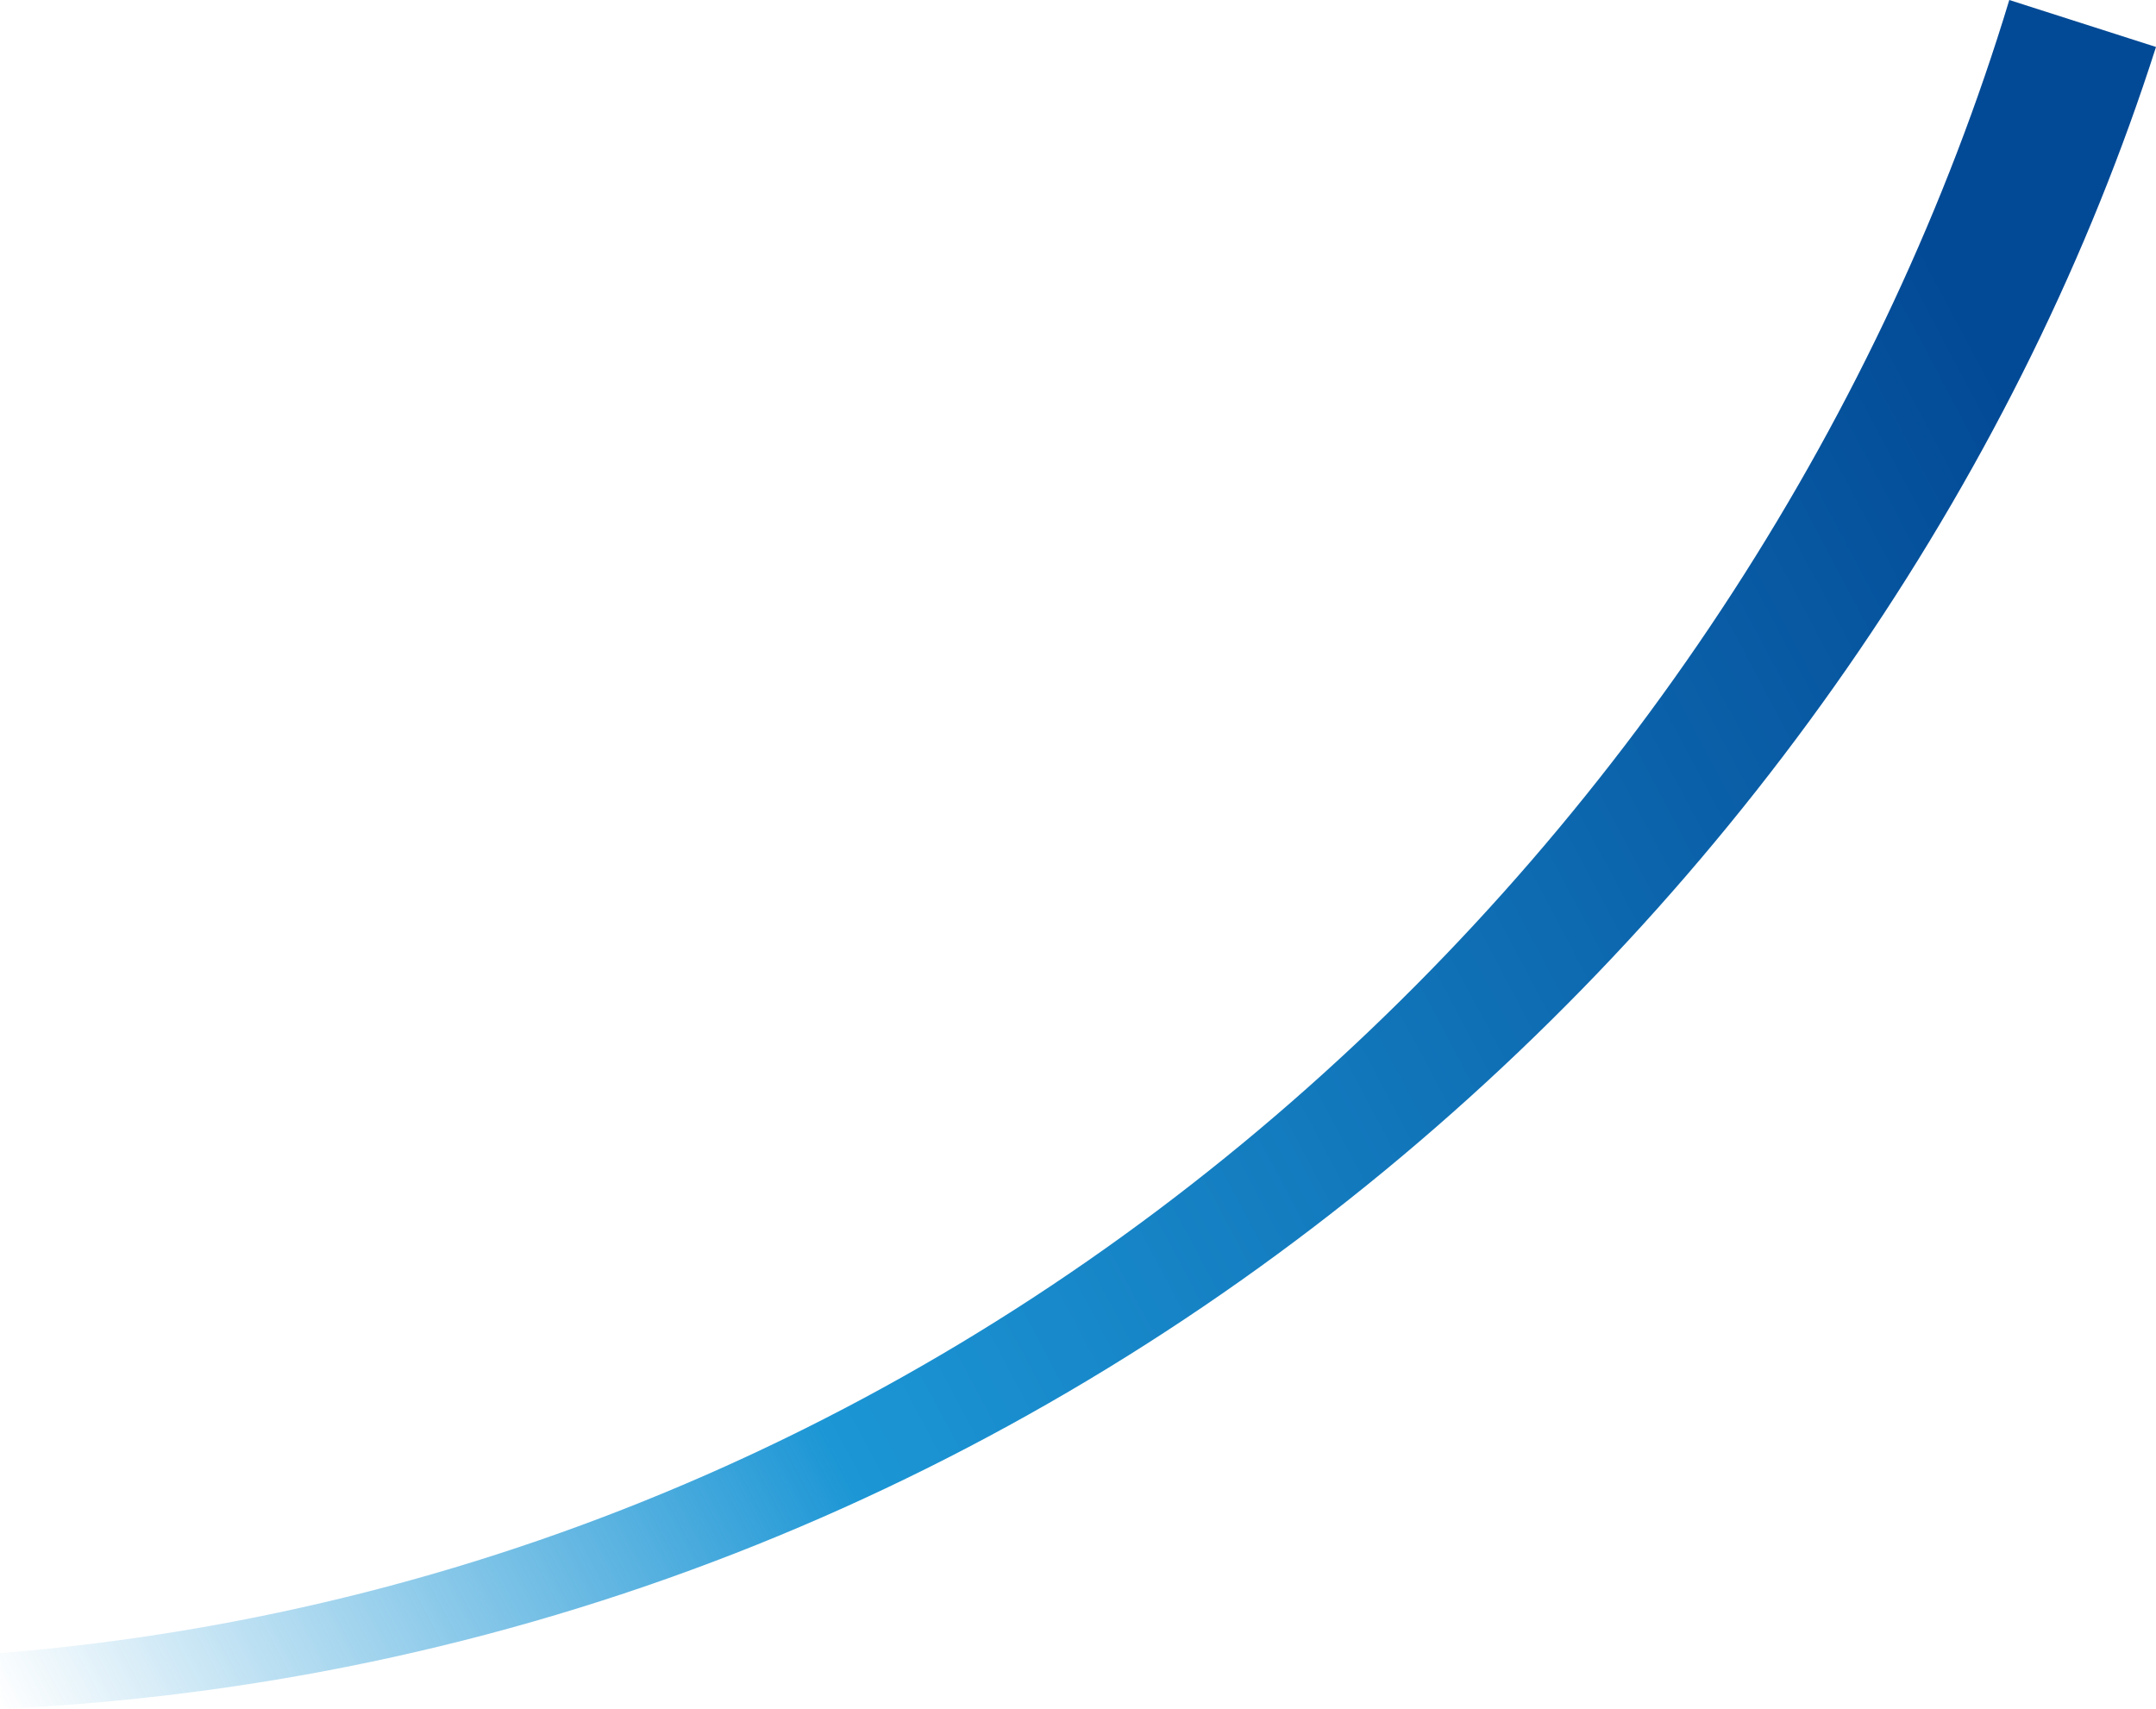 <?xml version="1.0" encoding="UTF-8"?>
<svg id="_レイヤー_1" data-name="レイヤー_1" xmlns="http://www.w3.org/2000/svg" xmlns:xlink="http://www.w3.org/1999/xlink" viewBox="0 0 597.97 474.07">
  <defs>
    <style>
      .cls-1 {
        fill: url(#_名称未設定グラデーション);
      }
    </style>
    <linearGradient id="_名称未設定グラデーション" data-name="名称未設定グラデーション" x1="-1042.19" y1="-688.78" x2="-342.93" y2="-434.27" gradientTransform="translate(914.79 -394.45) rotate(-7.93) scale(1 -1)" gradientUnits="userSpaceOnUse">
      <stop offset="0" stop-color="#1c96d5" stop-opacity="0"/>
      <stop offset=".32" stop-color="#1c96d5"/>
      <stop offset=".89" stop-color="#034a96"/>
    </linearGradient>
  </defs>
  <g id="_レイヤー_1-2" data-name="_レイヤー_1">
    <path class="cls-1" d="M.15,474.07c300.25-14.1,524.14-230.39,597.82-461.04l-40.69-13.03C488.56,226.92,280.45,435.68,0,458.59l.16,15.48h-.01Z"/>
  </g>
</svg>